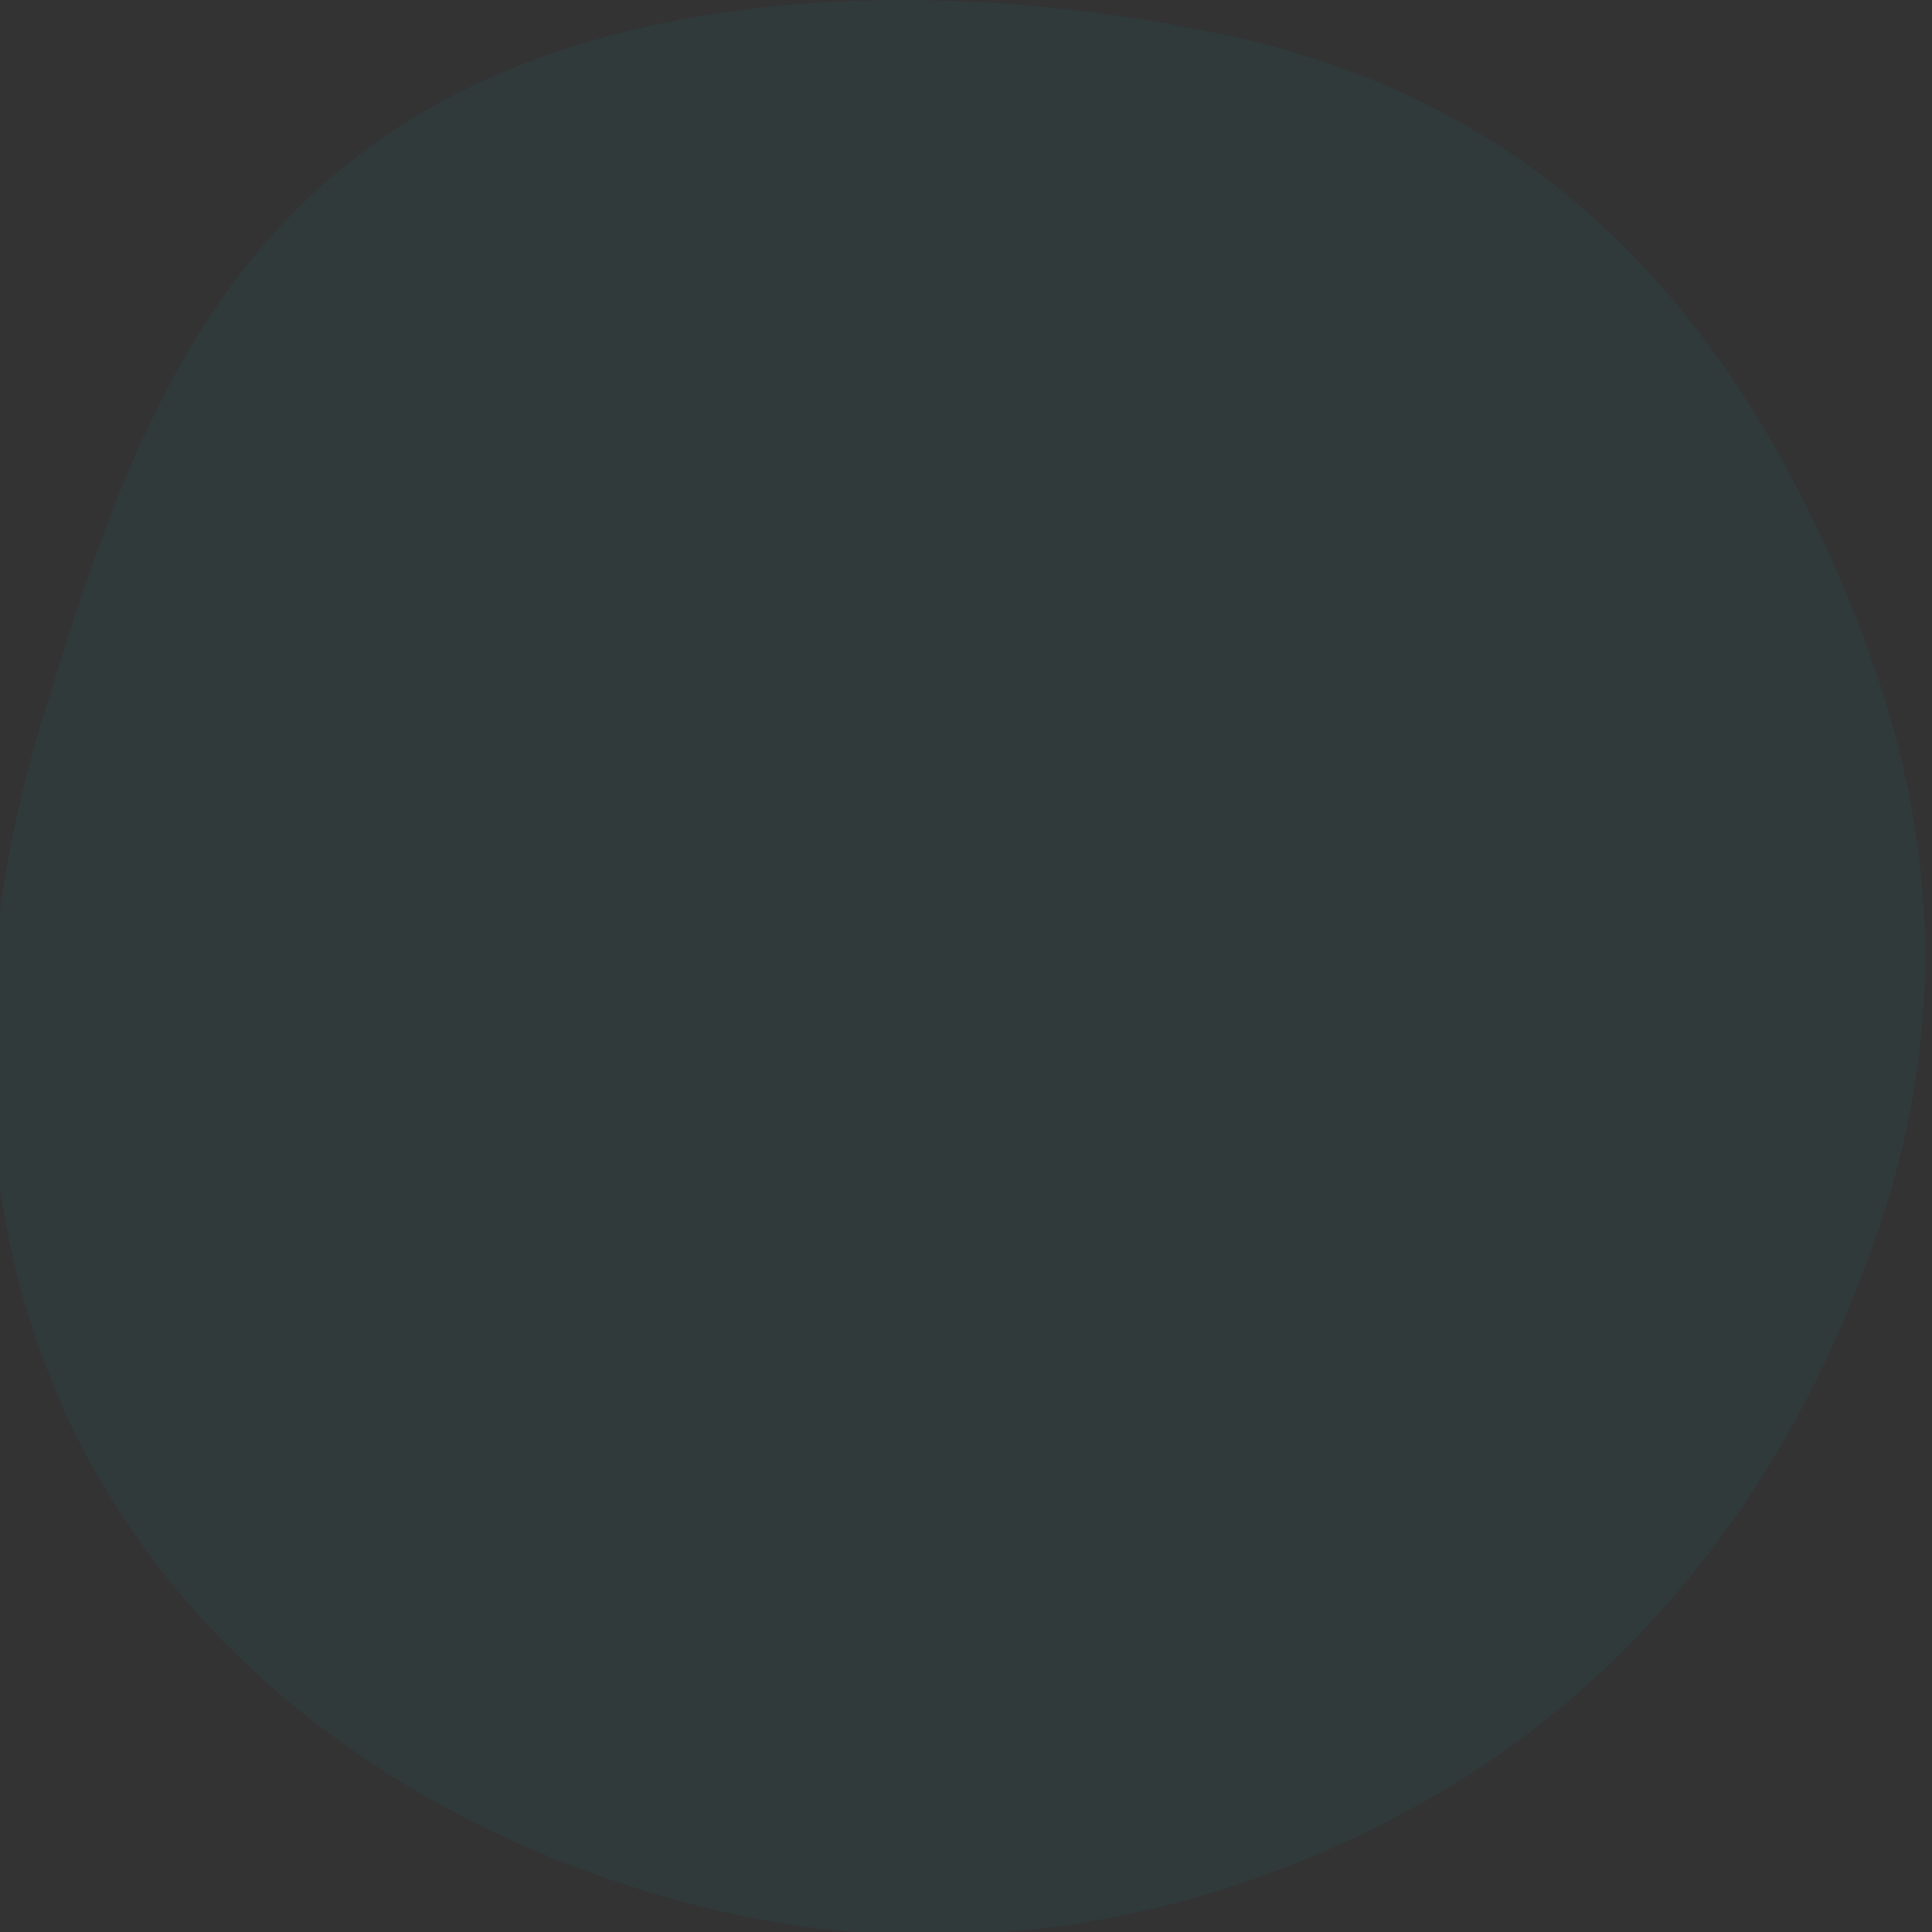 <?xml version="1.0" encoding="UTF-8" standalone="no"?>
<!-- Created with Inkscape (http://www.inkscape.org/) -->

<svg
   width="24.929mm"
   height="24.93mm"
   viewBox="0 0 24.929 24.93"
   version="1.1"
   id="svg5"
   inkscape:version="1.1.2 (b8e25be833, 2022-02-05)"
   sodipodi:docname="background-circle-3.svg"
   xmlns:inkscape="http://www.inkscape.org/namespaces/inkscape"
   xmlns:sodipodi="http://sodipodi.sourceforge.net/DTD/sodipodi-0.dtd"
   xmlns="http://www.w3.org/2000/svg"
   xmlns:svg="http://www.w3.org/2000/svg">
  <rect x="0" y="0" width="24.929" height="24.93" fill="#333333" stroke="none"/>
  <sodipodi:namedview
     id="namedview7"
     pagecolor="#ffffff"
     bordercolor="#666666"
     borderopacity="1.0"
     inkscape:pageshadow="2"
     inkscape:pageopacity="0.0"
     inkscape:pagecheckerboard="0"
     inkscape:document-units="mm"
     showgrid="false"
     units="mm"
     inkscape:zoom="0.38885732"
     inkscape:cx="320.16884"
     inkscape:cy="-167.15642"
     inkscape:window-width="2560"
     inkscape:window-height="1387"
     inkscape:window-x="-8"
     inkscape:window-y="-8"
     inkscape:window-maximized="1"
     inkscape:current-layer="g982" />
  <defs
     id="defs2" />
  <g
     inkscape:label="Layer 1"
     inkscape:groupmode="layer"
     id="layer1">
    <g
       style="fill:none"
       id="g982"
       transform="matrix(0.265,0,0,0.265,79.904,0)">
      <path
         fill-rule="evenodd"
         clip-rule="evenodd"
         d="m 1113.81,11125.6 c 33.11,-63 83.7,-114.2 149.87,-140.2 67.35,-26.4 141.99,-28.4 208.77,-0.6 69.11,28.7 128.11,81.3 153.91,151.6 25.69,70 13.53,147.5 -19.58,214.3 -32.04,64.6 -89.2,109.8 -155.33,138.6 -70.67,30.8 -149.25,53.5 -220.96,25.3 -74.7,-29.4 -131.17,-96 -154.24,-172.9 -21.83,-72.8 2.17,-148.8 37.56,-216.1 z"
         fill="#0098a0"
         fill-opacity="0.07"
         id="path904" />
      <path
         fill-rule="evenodd"
         clip-rule="evenodd"
         d="m 455.277,10978.7 c -13.997,-16.5 -22.708,-36.6 -22.522,-58.2 0.189,-22 8.1,-43.3 23.529,-59 15.968,-16.2 37.498,-26.9 60.264,-26.2 22.67,0.7 43.159,13 58.254,29.9 14.601,16.4 20.85,37.6 21.465,59.6 0.657,23.4 -1.861,48.2 -17.966,65.2 -16.776,17.7 -41.975,26.1 -66.297,23.9 -23.024,-2.1 -41.761,-17.6 -56.727,-35.2 z"
         stroke="#113dba"
         stroke-opacity="0.07"
         stroke-width="3"
         id="path906" />
      <path
         fill-rule="evenodd"
         clip-rule="evenodd"
         d="m 1088.41,10495.1 c -14.07,-15.8 -23.08,-35.2 -23.44,-56.3 -0.37,-21.5 6.81,-42.4 21.48,-58.1 15.18,-16.3 35.92,-27.2 58.16,-27.1 22.14,0.1 42.45,11.5 57.61,27.7 14.66,15.6 21.29,36.2 22.45,57.6 1.23,22.8 -0.61,47.1 -15.9,64.1 -15.93,17.7 -40.31,26.5 -64.11,25 -22.52,-1.5 -41.2,-16.1 -56.25,-32.9 z"
         stroke="#0098a0"
         stroke-opacity="0.07"
         stroke-width="3"
         id="path908" />
      <path
         d="M 834.25,8261 H 521.156 C 247.089,8735.22 -233.867,9512.893 -507.731,9987.333 L -347.953,10248.361 15.853,9683.88 C 288.704,9209.44 561.601,8735.22 834.25,8261 Z"
         fill="#6dacac"
         fill-opacity="0.07"
         id="path910"
         sodipodi:nodetypes="cccccc" />
      <path
         d="M 840.629,6960.2 H 530.92 l 300.523,517.1 159.746,-238.57 z"
         fill="#6dacac"
         fill-opacity="0.07"
         id="path912" />
      <path
         d="M 1259.77,7605.13 1640.36,6960 h -309.7 c -143.98,222.27 -288.15,444.73 -432.119,667 l -377.4,634 H 834.243 L 1085.44,7805.33 1336.65,8261 h 313.1 l -390.38,-655.87 z"
         fill="#6dacac"
         fill-opacity="0.07"
         id="path914" />
      <path
         d="M 1645.71,8261 H 1336 l 501.108,928.562 15.738,-547.167 z"
         fill="#6dacac"
         fill-opacity="0.07"
         id="path916"
         sodipodi:nodetypes="ccccc" />
      <path
         fill-rule="evenodd"
         clip-rule="evenodd"
         d="m 1113.98,4954.95 c 20.29,-61.66 58.17,-115.42 114,-148.77 56.83,-33.95 120.36,-33.52 184.97,-18.54 66.86,15.51 115.73,67.33 149.81,126.75 33.92,59.18 50.88,104 31.18,169.17 -19.07,63.04 -63.82,112.31 -119.18,148.2 -59.15,38.35 -120,45.62 -189.12,31 -72,-15.22 -122.87,-55.54 -155.48,-121.34 -30.87,-62.29 -37.87,-120.54 -16.18,-186.47 z"
         stroke="#0098a0"
         stroke-opacity="0.07"
         stroke-width="2"
         id="path918" />
      <path
         fill-rule="evenodd"
         clip-rule="evenodd"
         d="m 399.275,5840.92 c -24.945,75.81 -71.518,141.9 -140.152,182.91 -69.861,41.74 -147.971,41.21 -227.401,22.78 -82.196,-19.06 -142.285,-82.76 -184.174,-155.82 -41.712,-72.76 -62.56,-127.85 -38.332,-207.97 23.435,-77.51 78.456,-138.08 146.509,-182.21 72.73,-47.15 147.532,-56.08 232.511,-38.11 88.522,18.71 151.054,68.28 191.148,149.18 37.954,76.57 46.561,148.19 19.891,229.24 z"
         stroke="#113dba"
         stroke-opacity="0.07"
         stroke-width="2"
         id="path920" />
      <path
         fill-rule="evenodd"
         clip-rule="evenodd"
         d="m 1274.42,4844.96 c 42.6,-31.13 93.04,-48.74 145.63,-44.43 53.53,4.39 103.94,27.44 139.39,67.79 36.68,41.76 58.86,96.06 53.12,151.34 -5.72,55.05 -39.11,102.74 -83,136.45 -42.45,32.61 -95.29,44.03 -148.77,41.61 -57.15,-2.58 -116.95,-13.12 -155.55,-55.36 -40.21,-43.99 -56.12,-106.82 -46.4,-165.61 9.2,-55.66 50.02,-98.52 95.58,-131.79 z"
         fill="#6dacac"
         fill-opacity="0.07"
         id="path922" />
      <path
         fill-rule="evenodd"
         clip-rule="evenodd"
         d="m 244.998,5955.56 c -52.444,38.31 -114.54,59.99 -179.273,54.68 -65.891,-5.4 -127.943,-33.77 -171.579,-83.44 -45.155,-51.4 -72.452,-118.25 -65.388,-186.3 7.035,-67.76 48.145,-126.46 102.166,-167.96 52.253,-40.15 117.302,-54.2 183.131,-51.23 70.353,3.18 143.961,16.17 191.474,68.15 49.494,54.16 69.089,131.49 57.121,203.87 -11.328,68.51 -61.579,121.26 -117.652,162.23 z"
         fill="#113dba"
         fill-opacity="0.07"
         id="path924" />
      <path
         fill-rule="evenodd"
         clip-rule="evenodd"
         d="m -887.467,179.239 c 8.294,-8.061 11.916,-19.763 11.53,-31.293 -0.372,-11.125 -5.729,-21.18 -13.55,-29.066 -7.858,-7.924 -16.635,-9.406 -27.82,-9.154 -11.012,0.247 -21.708,2.361 -29.235,10.437 -7.223,7.749 -10.7,21.746 -10.857,32.313 -0.16,10.698 3.438,20.477 10.856,28.15 7.547,7.806 16.913,8.487 27.786,8.933 11.389,0.467 23.094,-2.356 31.29,-10.32 z"
         stroke="#0098a0"
         stroke-opacity="0.07"
         stroke-width="2"
         id="path926" />
      <path
         fill-rule="evenodd"
         clip-rule="evenodd"
         d="m -1040.739,271.704 c 5.693,0.081 11.028,-2.731 14.907,-6.879 3.743,-4.003 5.378,-9.368 5.401,-14.836 0.023,-5.493 -2.516,-9.065 -6.498,-12.871 -3.919,-3.747 -8.379,-6.734 -13.81,-6.543 -5.212,0.183 -11.295,3.845 -15.028,7.468 -3.78,3.669 -5.931,8.326 -6.02,13.579 -0.09,5.345 2.933,8.842 6.563,12.782 3.802,4.128 8.859,7.219 14.485,7.3 z"
         stroke="#113dba"
         stroke-opacity="0.07"
         stroke-width="2"
         id="path928" />
      <path
         fill-rule="evenodd"
         clip-rule="evenodd"
         d="m -1103.23,-69.423 c 35.447,-0.509 68.659,17.056 92.811,42.959 23.305,24.994 33.485,58.497 33.627,92.641 0.143,34.307 -8.064,69.65 -32.85,93.417 -24.403,23.399 -59.771,29.014 -93.588,27.822 -32.446,-1.144 -63.96,-11.571 -87.202,-34.197 -23.532,-22.908 -36.787,-54.236 -37.339,-87.042 -0.562,-33.375 11.761,-65.412 34.359,-90.017 23.671,-25.773 55.157,-45.081 90.182,-45.583 z"
         fill="#113dba"
         fill-opacity="0.07"
         id="path938" />
      <path
         fill-rule="evenodd"
         clip-rule="evenodd"
         d="m 316.322,2485.26 c 8.294,-8.06 11.916,-19.77 11.53,-31.3 -0.372,-11.12 -5.729,-21.18 -13.55,-29.06 -7.858,-7.93 -16.635,-9.41 -27.82,-9.16 -11.012,0.25 -21.708,2.37 -29.235,10.44 -7.223,7.75 -10.7,21.75 -10.857,32.31 -0.16,10.7 3.438,20.48 10.856,28.15 7.547,7.81 16.913,8.49 27.786,8.94 11.389,0.46 23.094,-2.36 31.29,-10.32 z"
         fill="#0098a0"
         fill-opacity="0.07"
         id="path940" />
      <path
         fill-rule="evenodd"
         clip-rule="evenodd"
         d="m -1112.757,141.551 c 11.446,-0.681 23.583,1.657 31.584,9.893 7.927,8.161 9.023,20.282 8.79,31.671 -0.226,11.097 -2.311,22.474 -10.059,30.399 -7.812,7.992 -19.158,10.636 -30.315,10.902 -11.483,0.273 -23.269,-1.697 -31.788,-9.424 -8.9,-8.073 -14.492,-19.866 -13.743,-31.877 0.715,-11.462 9.017,-20.392 17.486,-28.123 7.965,-7.271 17.293,-12.801 28.045,-13.441 z"
         fill="#0098a0"
         fill-opacity="0.07"
         id="path942" />
      <path
         fill-rule="evenodd"
         clip-rule="evenodd"
         d="m -209.929,59.49 c -3.78,11.47 -10.84,21.46 -21.26,27.66 -10.61,6.3 -23.14,8.72 -35.21,5.92 -12.49,-2.9 -23.96,-10.07 -30.33,-21.14 -6.35,-11.01 -6.52,-24.34 -2.86,-36.47 3.55,-11.72 7.19,-22.64 17.52,-29.3 11.04,-7.13 27.08,-7.24 40,-4.5 13.45,2.84 22.39,10.74 28.5,23 5.77,11.59 7.68,22.56 3.64,34.83 z"
         fill="#0098a0"
         fill-opacity="0.07"
         id="path944" />
      <path
         fill-rule="evenodd"
         clip-rule="evenodd"
         d="m 1381.05,3272.14 c 5.69,0.08 11.03,-2.73 14.91,-6.88 3.74,-4 5.38,-9.37 5.4,-14.84 0.02,-5.49 -2.52,-9.06 -6.5,-12.87 -3.92,-3.74 -8.38,-6.73 -13.81,-6.54 -5.21,0.18 -11.29,3.84 -15.03,7.47 -3.78,3.67 -5.93,8.32 -6.02,13.58 -0.09,5.34 2.94,8.84 6.56,12.78 3.81,4.13 8.86,7.22 14.49,7.3 z"
         stroke="#6dacac"
         stroke-opacity="0.07"
         stroke-width="2"
         id="path946" />
      <path
         fill-rule="evenodd"
         clip-rule="evenodd"
         d="m 259.322,3350.26 c 8.294,-8.06 11.916,-19.77 11.53,-31.3 -0.372,-11.12 -5.729,-21.18 -13.55,-29.06 -7.858,-7.93 -16.635,-9.41 -27.82,-9.16 -11.012,0.25 -21.708,2.37 -29.235,10.44 -7.223,7.75 -10.7,21.75 -10.857,32.31 -0.16,10.7 3.438,20.48 10.856,28.15 7.547,7.81 16.913,8.49 27.786,8.94 11.389,0.46 23.094,-2.36 31.29,-10.32 z"
         fill="#113dba"
         fill-opacity="0.07"
         stroke="#f0f0f0"
         stroke-width="2"
         id="path948" />
      <path
         fill-rule="evenodd"
         clip-rule="evenodd"
         d="m 1265.87,3210.02 c -3.78,11.47 -10.84,21.46 -21.26,27.66 -10.61,6.3 -23.14,8.72 -35.21,5.92 -12.49,-2.9 -23.96,-10.07 -30.33,-21.14 -6.35,-11.01 -6.52,-24.34 -2.86,-36.47 3.55,-11.72 7.19,-22.64 17.52,-29.3 11.04,-7.13 27.08,-7.24 40,-4.5 13.45,2.84 22.39,10.74 28.5,23 5.77,11.59 7.68,22.56 3.64,34.83 z"
         fill="#0098a0"
         fill-opacity="0.07"
         id="path950" />
    </g>
  </g>
</svg>
